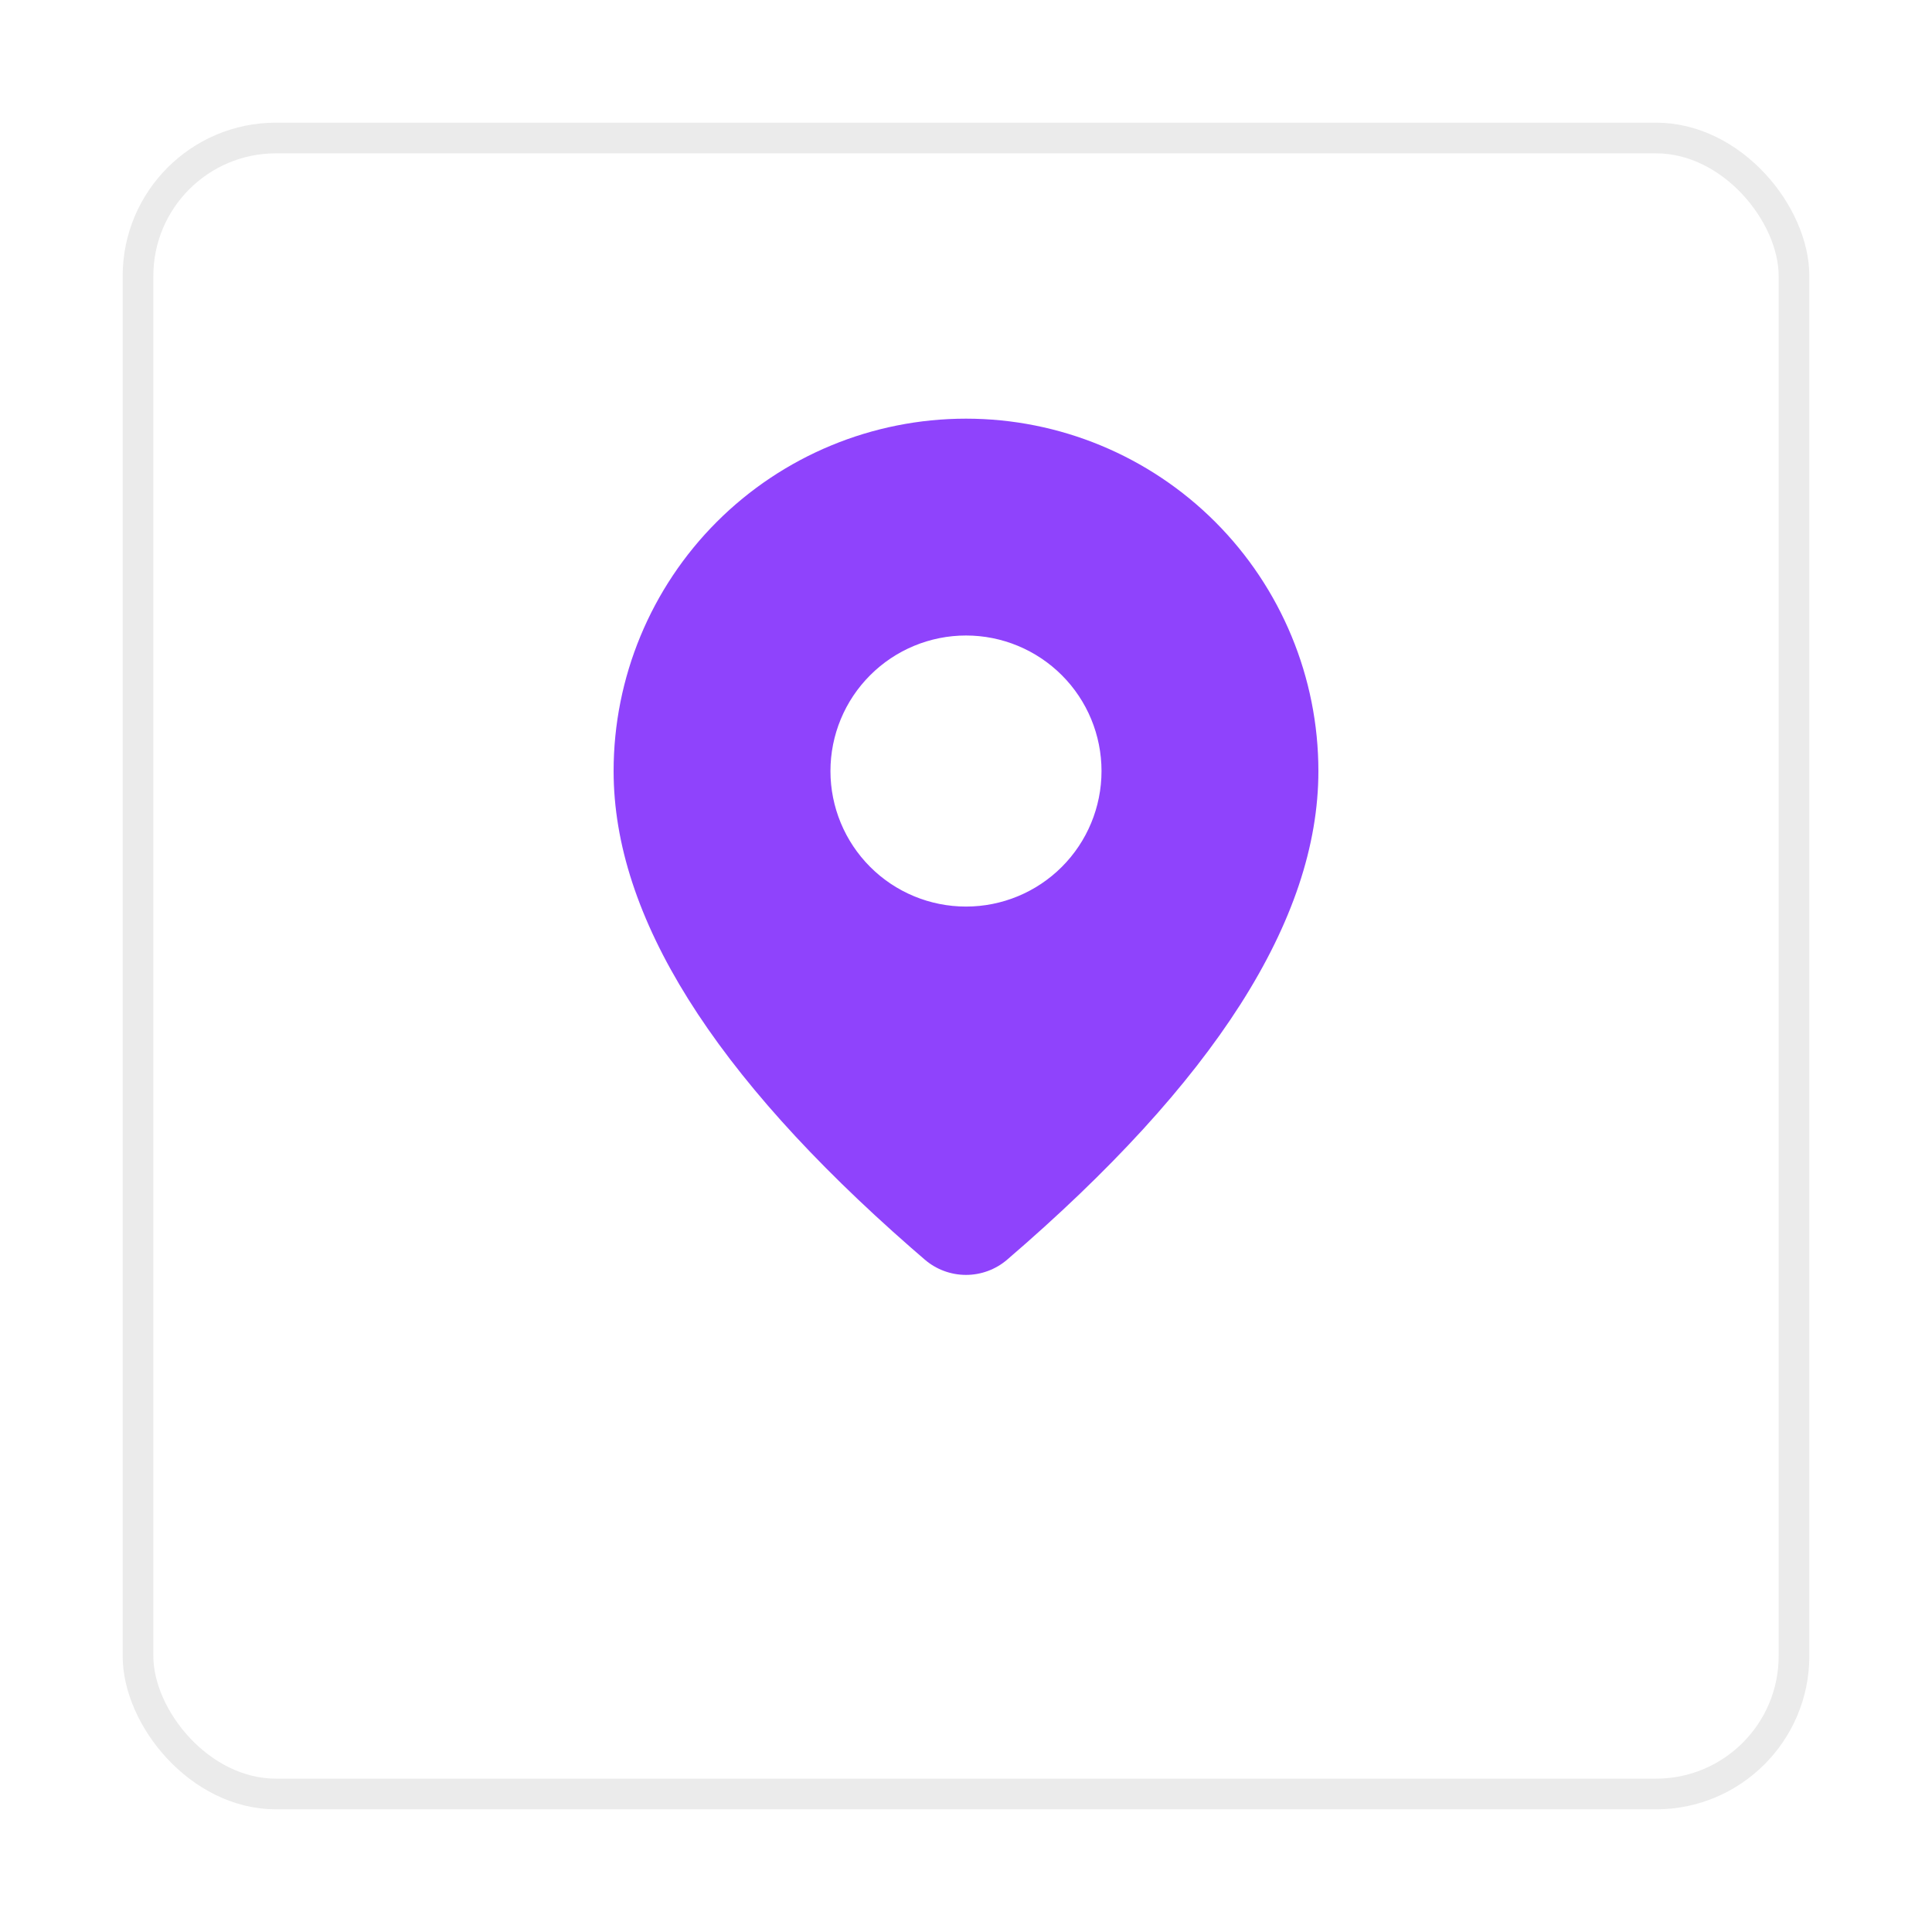 <svg width="63" height="63" viewBox="0 0 63 63" fill="none" xmlns="http://www.w3.org/2000/svg">
<g filter="url(#filter0_d_1_4766)">
<rect x="4" width="55" height="55" rx="5" fill="white"/>
<rect x="4.5" y="0.5" width="54" height="54" rx="4.5" stroke="#EBEBEB"/>
</g>
<path d="M31.5 13.652C34.547 13.652 37.47 14.862 39.625 17.017C41.78 19.172 42.991 22.095 42.991 25.143C42.991 29.998 39.579 35.29 32.843 41.075C32.469 41.397 31.991 41.573 31.498 41.573C31.004 41.572 30.527 41.395 30.153 41.072L29.707 40.686C23.27 35.052 20.009 29.89 20.009 25.143C20.009 22.095 21.22 19.172 23.374 17.017C25.529 14.862 28.452 13.652 31.5 13.652ZM31.5 20.723C30.328 20.723 29.203 21.189 28.375 22.018C27.546 22.846 27.08 23.971 27.08 25.143C27.08 26.315 27.546 27.439 28.375 28.268C29.203 29.097 30.328 29.562 31.5 29.562C32.672 29.562 33.796 29.097 34.625 28.268C35.454 27.439 35.919 26.315 35.919 25.143C35.919 23.971 35.454 22.846 34.625 22.018C33.796 21.189 32.672 20.723 31.5 20.723Z" fill="#8F43FC"/>
<defs>
<filter id="filter0_d_1_4766" x="0" y="0" width="63" height="63" filterUnits="userSpaceOnUse" color-interpolation-filters="sRGB">
<feFlood flood-opacity="0" result="BackgroundImageFix"/>
<feColorMatrix in="SourceAlpha" type="matrix" values="0 0 0 0 0 0 0 0 0 0 0 0 0 0 0 0 0 0 127 0" result="hardAlpha"/>
<feOffset dy="4"/>
<feGaussianBlur stdDeviation="2"/>
<feComposite in2="hardAlpha" operator="out"/>
<feColorMatrix type="matrix" values="0 0 0 0 0.888 0 0 0 0 0.888 0 0 0 0 0.888 0 0 0 0.25 0"/>
<feBlend mode="normal" in2="BackgroundImageFix" result="effect1_dropShadow_1_4766"/>
<feBlend mode="normal" in="SourceGraphic" in2="effect1_dropShadow_1_4766" result="shape"/>
</filter>
</defs>
</svg>

